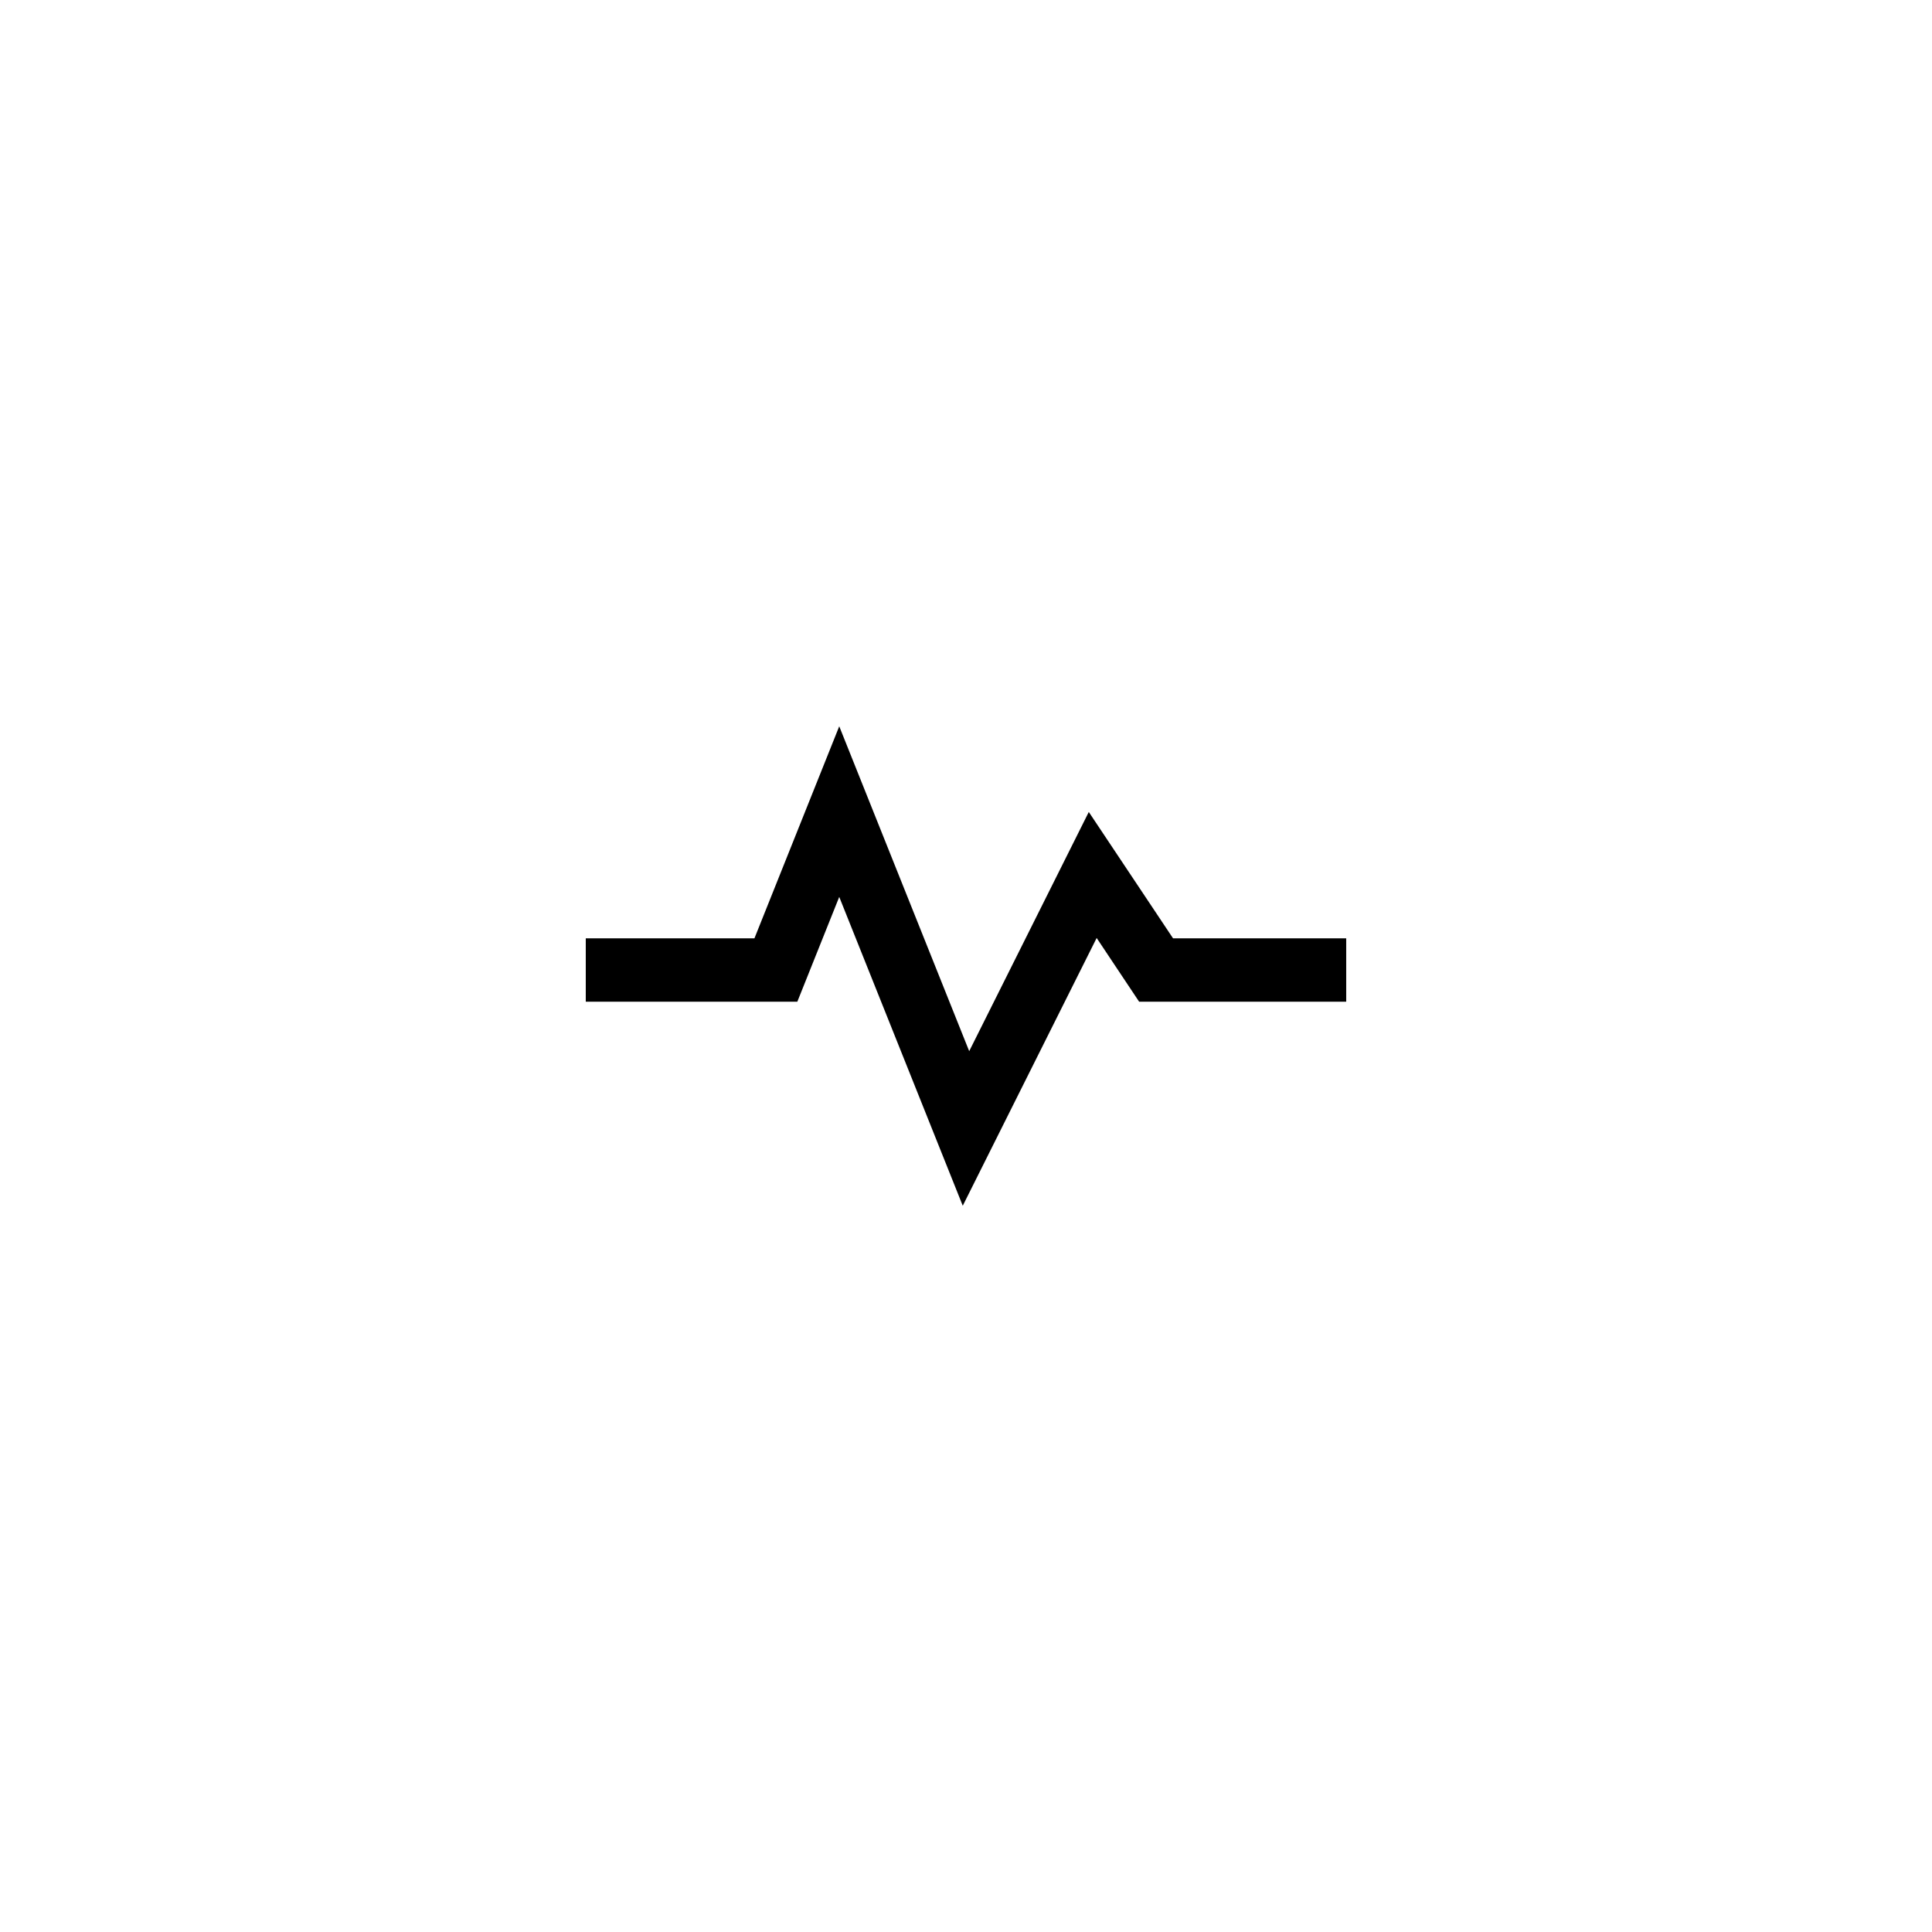 <?xml version="1.0" encoding="UTF-8"?>
<!-- Uploaded to: SVG Repo, www.svgrepo.com, Generator: SVG Repo Mixer Tools -->
<svg fill="#000000" width="800px" height="800px" version="1.1" viewBox="144 144 512 512" xmlns="http://www.w3.org/2000/svg">
 <path d="m432.54 359.18-31.691 63.391-34.441-86.094-22.477 56.191h-44.695v16.797h56.062l11.109-27.773 32.734 81.84 35.484-70.961 11.258 16.895h54.875v-16.797h-45.887z"/>
</svg>